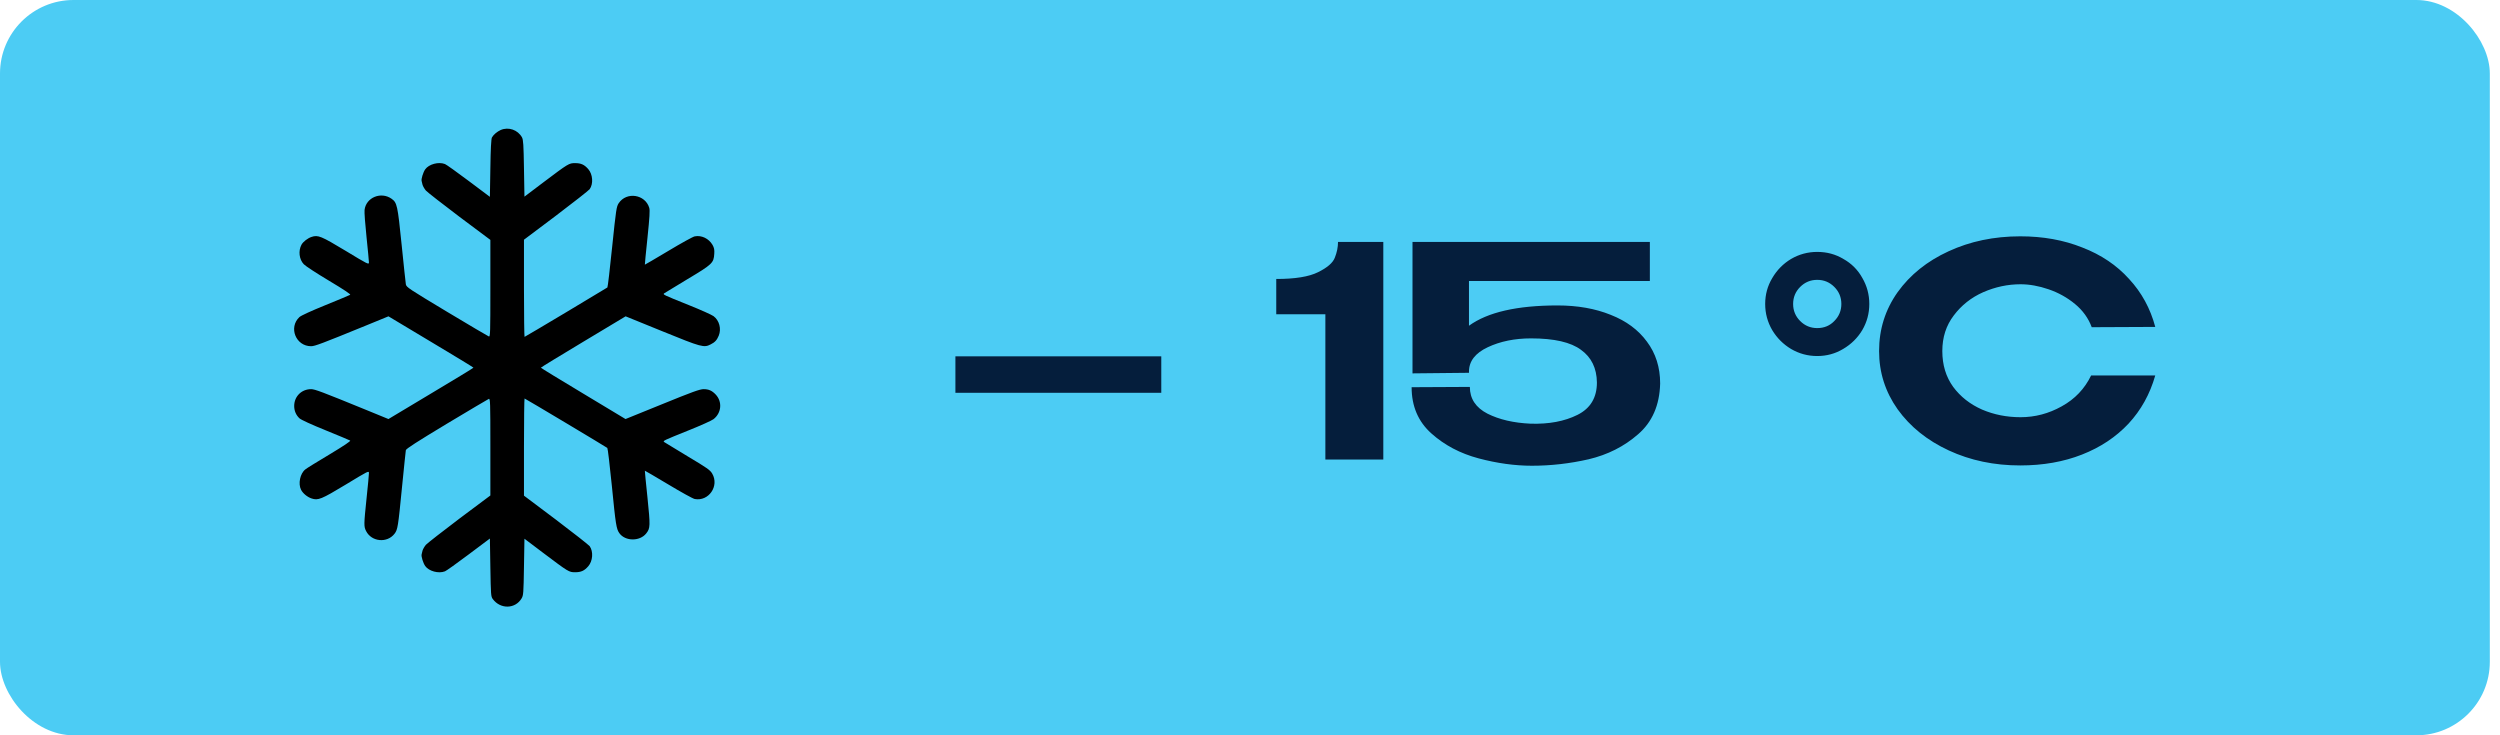 <svg width="68" height="20" viewBox="0 0 68 20" fill="none" xmlns="http://www.w3.org/2000/svg">
<rect width="67.723" height="20" rx="2" fill="#4CCCF4"/>
<path d="M13.617 3.537C13.521 3.581 13.427 3.659 13.381 3.738C13.361 3.771 13.345 4.046 13.338 4.572L13.325 5.354L12.746 4.92C12.428 4.681 12.139 4.475 12.103 4.462C11.928 4.394 11.666 4.465 11.565 4.607C11.509 4.688 11.453 4.871 11.468 4.922C11.473 4.942 11.486 4.988 11.493 5.026C11.504 5.064 11.544 5.136 11.585 5.184C11.628 5.23 12.04 5.552 12.499 5.898L13.338 6.525V7.846C13.338 9.048 13.335 9.168 13.297 9.152C13.274 9.145 12.761 8.84 12.154 8.477C11.115 7.852 11.051 7.811 11.039 7.732C11.031 7.686 10.98 7.201 10.924 6.652C10.815 5.578 10.8 5.514 10.652 5.407C10.363 5.202 9.954 5.372 9.916 5.712C9.908 5.773 9.933 6.101 9.969 6.444C10.004 6.784 10.035 7.097 10.035 7.135C10.035 7.204 10.017 7.196 9.402 6.823C8.732 6.419 8.65 6.386 8.475 6.444C8.371 6.477 8.244 6.576 8.201 6.655C8.109 6.825 8.137 7.056 8.264 7.188C8.31 7.237 8.617 7.437 8.953 7.638C9.362 7.882 9.547 8.007 9.524 8.019C9.504 8.032 9.204 8.156 8.854 8.299C8.467 8.456 8.19 8.583 8.145 8.624C7.842 8.906 8.046 9.417 8.462 9.417C8.564 9.417 8.759 9.343 9.941 8.86L10.566 8.604L11.722 9.297C12.357 9.676 12.878 9.993 12.878 10.001C12.878 10.009 12.357 10.326 11.722 10.705L10.566 11.398L9.941 11.142C8.759 10.659 8.564 10.585 8.462 10.585C8.201 10.585 8.002 10.784 8.002 11.043C8.002 11.175 8.053 11.292 8.145 11.378C8.19 11.419 8.467 11.546 8.854 11.703C9.204 11.846 9.504 11.97 9.524 11.983C9.547 11.995 9.367 12.117 8.965 12.359C8.638 12.555 8.34 12.737 8.305 12.768C8.162 12.88 8.104 13.159 8.19 13.324C8.241 13.423 8.361 13.52 8.475 13.558C8.653 13.617 8.737 13.583 9.405 13.18C10.027 12.803 10.035 12.798 10.035 12.87C10.035 12.91 10.007 13.215 9.971 13.548C9.895 14.28 9.895 14.32 9.959 14.447C10.109 14.739 10.53 14.778 10.731 14.518C10.818 14.404 10.828 14.338 10.937 13.228C10.988 12.717 11.033 12.275 11.039 12.245C11.049 12.204 11.331 12.023 12.151 11.528C12.756 11.165 13.272 10.86 13.295 10.85C13.335 10.834 13.338 10.928 13.338 12.156V13.477L12.499 14.104C12.04 14.45 11.628 14.773 11.585 14.818C11.544 14.867 11.504 14.938 11.493 14.976C11.486 15.014 11.473 15.06 11.468 15.08C11.453 15.131 11.509 15.314 11.565 15.395C11.666 15.537 11.928 15.608 12.103 15.54C12.139 15.527 12.428 15.321 12.746 15.082L13.325 14.648L13.338 15.436C13.351 16.183 13.353 16.226 13.404 16.294C13.612 16.576 14.016 16.566 14.187 16.277C14.237 16.193 14.24 16.137 14.252 15.42L14.265 14.653L14.773 15.037C15.464 15.558 15.477 15.565 15.642 15.565C15.805 15.565 15.894 15.525 16 15.403C16.125 15.26 16.143 15.001 16.039 14.856C16.011 14.821 15.599 14.496 15.121 14.135L14.252 13.482V12.161C14.252 11.434 14.26 10.839 14.268 10.839C14.283 10.839 16.486 12.156 16.519 12.184C16.532 12.194 16.585 12.651 16.641 13.202C16.747 14.277 16.765 14.389 16.847 14.503C17.007 14.727 17.406 14.729 17.578 14.508C17.69 14.366 17.69 14.307 17.611 13.533C17.568 13.134 17.538 12.806 17.54 12.803C17.543 12.801 17.83 12.969 18.178 13.177C18.529 13.388 18.851 13.566 18.897 13.573C19.276 13.644 19.57 13.22 19.372 12.882C19.316 12.786 19.237 12.73 18.704 12.412C18.374 12.214 18.087 12.039 18.069 12.026C18.023 11.99 18.031 11.988 18.737 11.703C19.06 11.574 19.359 11.439 19.408 11.401C19.626 11.231 19.652 10.926 19.466 10.73C19.367 10.626 19.278 10.585 19.138 10.585C19.037 10.585 18.831 10.659 18.015 10.992L17.014 11.398L15.863 10.705C15.231 10.326 14.712 10.009 14.712 10.001C14.712 9.993 15.231 9.676 15.863 9.297L17.017 8.604L18.015 9.01C19.087 9.447 19.146 9.462 19.329 9.368C19.446 9.31 19.499 9.252 19.55 9.13C19.626 8.944 19.565 8.715 19.408 8.599C19.359 8.563 19.06 8.428 18.737 8.299C18.023 8.012 18.023 8.012 18.069 7.976C18.087 7.963 18.374 7.788 18.704 7.59C19.377 7.188 19.413 7.153 19.428 6.904C19.436 6.792 19.425 6.741 19.38 6.66C19.278 6.487 19.082 6.393 18.897 6.429C18.851 6.436 18.529 6.614 18.178 6.825C17.83 7.033 17.543 7.201 17.54 7.199C17.538 7.196 17.568 6.868 17.611 6.469C17.67 5.903 17.68 5.725 17.66 5.654C17.55 5.285 17.042 5.207 16.829 5.527C16.768 5.621 16.758 5.682 16.651 6.713C16.59 7.31 16.532 7.808 16.521 7.819C16.486 7.846 14.283 9.163 14.268 9.163C14.26 9.163 14.252 8.568 14.252 7.841V6.52L15.121 5.867C15.599 5.506 16.011 5.181 16.039 5.146C16.143 5.001 16.125 4.742 16 4.599C15.894 4.478 15.805 4.437 15.642 4.437C15.477 4.437 15.464 4.444 14.773 4.965L14.265 5.349L14.252 4.582C14.242 3.934 14.232 3.802 14.199 3.738C14.085 3.532 13.831 3.443 13.617 3.537Z" fill="black"/>
<path d="M25.987 10.684V9.692H31.587V10.684H25.987ZM37.626 6.58V12.5H36.05V8.548H34.714V7.588C35.226 7.588 35.604 7.527 35.85 7.404C36.1 7.281 36.252 7.151 36.306 7.012C36.364 6.868 36.394 6.724 36.394 6.58H37.626ZM45.156 10.428L43.436 10.396L45.156 10.428ZM45.156 10.436C45.14 11.023 44.94 11.481 44.556 11.812C44.178 12.143 43.73 12.369 43.212 12.492C42.7 12.609 42.185 12.668 41.668 12.668C41.204 12.668 40.721 12.601 40.22 12.468C39.719 12.335 39.289 12.108 38.932 11.788C38.575 11.468 38.396 11.049 38.396 10.532L39.98 10.524C39.98 10.844 40.14 11.087 40.46 11.252C40.78 11.412 41.169 11.503 41.628 11.524C42.13 11.54 42.556 11.46 42.908 11.284C43.26 11.108 43.436 10.815 43.436 10.404C43.431 10.015 43.287 9.719 43.004 9.516C42.727 9.308 42.273 9.204 41.644 9.204C41.202 9.204 40.809 9.284 40.468 9.444C40.127 9.604 39.956 9.825 39.956 10.108V10.14L38.42 10.156V6.58H44.876V7.644H39.956V8.86C40.463 8.492 41.266 8.308 42.364 8.308C42.908 8.308 43.391 8.393 43.812 8.564C44.233 8.729 44.562 8.972 44.796 9.292C45.036 9.612 45.156 9.991 45.156 10.428V10.436ZM49.429 9.684C49.173 9.684 48.936 9.62 48.717 9.492C48.504 9.364 48.333 9.193 48.205 8.98C48.077 8.761 48.013 8.524 48.013 8.268C48.013 8.012 48.077 7.777 48.205 7.564C48.333 7.345 48.504 7.172 48.717 7.044C48.936 6.916 49.173 6.852 49.429 6.852C49.691 6.852 49.928 6.916 50.141 7.044C50.36 7.167 50.531 7.337 50.653 7.556C50.781 7.775 50.845 8.012 50.845 8.268C50.845 8.524 50.781 8.761 50.653 8.98C50.525 9.193 50.352 9.364 50.133 9.492C49.92 9.62 49.685 9.684 49.429 9.684ZM49.429 8.924C49.616 8.924 49.77 8.86 49.893 8.732C50.021 8.604 50.085 8.449 50.085 8.268C50.085 8.087 50.021 7.932 49.893 7.804C49.765 7.676 49.611 7.612 49.429 7.612C49.248 7.612 49.093 7.676 48.965 7.804C48.837 7.932 48.773 8.087 48.773 8.268C48.773 8.449 48.837 8.604 48.965 8.732C49.093 8.86 49.248 8.924 49.429 8.924ZM51.111 9.548C51.111 8.956 51.279 8.423 51.615 7.948C51.956 7.473 52.418 7.103 52.999 6.836C53.586 6.564 54.236 6.428 54.951 6.428C55.57 6.428 56.133 6.529 56.639 6.732C57.151 6.929 57.575 7.215 57.911 7.588C58.252 7.956 58.49 8.391 58.623 8.892L56.895 8.9C56.804 8.655 56.653 8.444 56.439 8.268C56.226 8.092 55.986 7.959 55.719 7.868C55.453 7.777 55.199 7.732 54.959 7.732C54.612 7.732 54.274 7.804 53.943 7.948C53.618 8.092 53.351 8.303 53.143 8.58C52.935 8.852 52.831 9.175 52.831 9.548C52.831 9.927 52.93 10.252 53.127 10.524C53.325 10.791 53.586 10.996 53.911 11.14C54.236 11.279 54.586 11.348 54.959 11.348C55.354 11.348 55.727 11.249 56.079 11.052C56.437 10.855 56.703 10.575 56.879 10.212H58.623C58.479 10.719 58.236 11.156 57.895 11.524C57.554 11.887 57.133 12.167 56.631 12.364C56.13 12.561 55.57 12.66 54.951 12.66C54.242 12.66 53.594 12.524 53.007 12.252C52.42 11.98 51.956 11.607 51.615 11.132C51.279 10.657 51.111 10.129 51.111 9.548Z" fill="#051E3C"/>
</svg>
